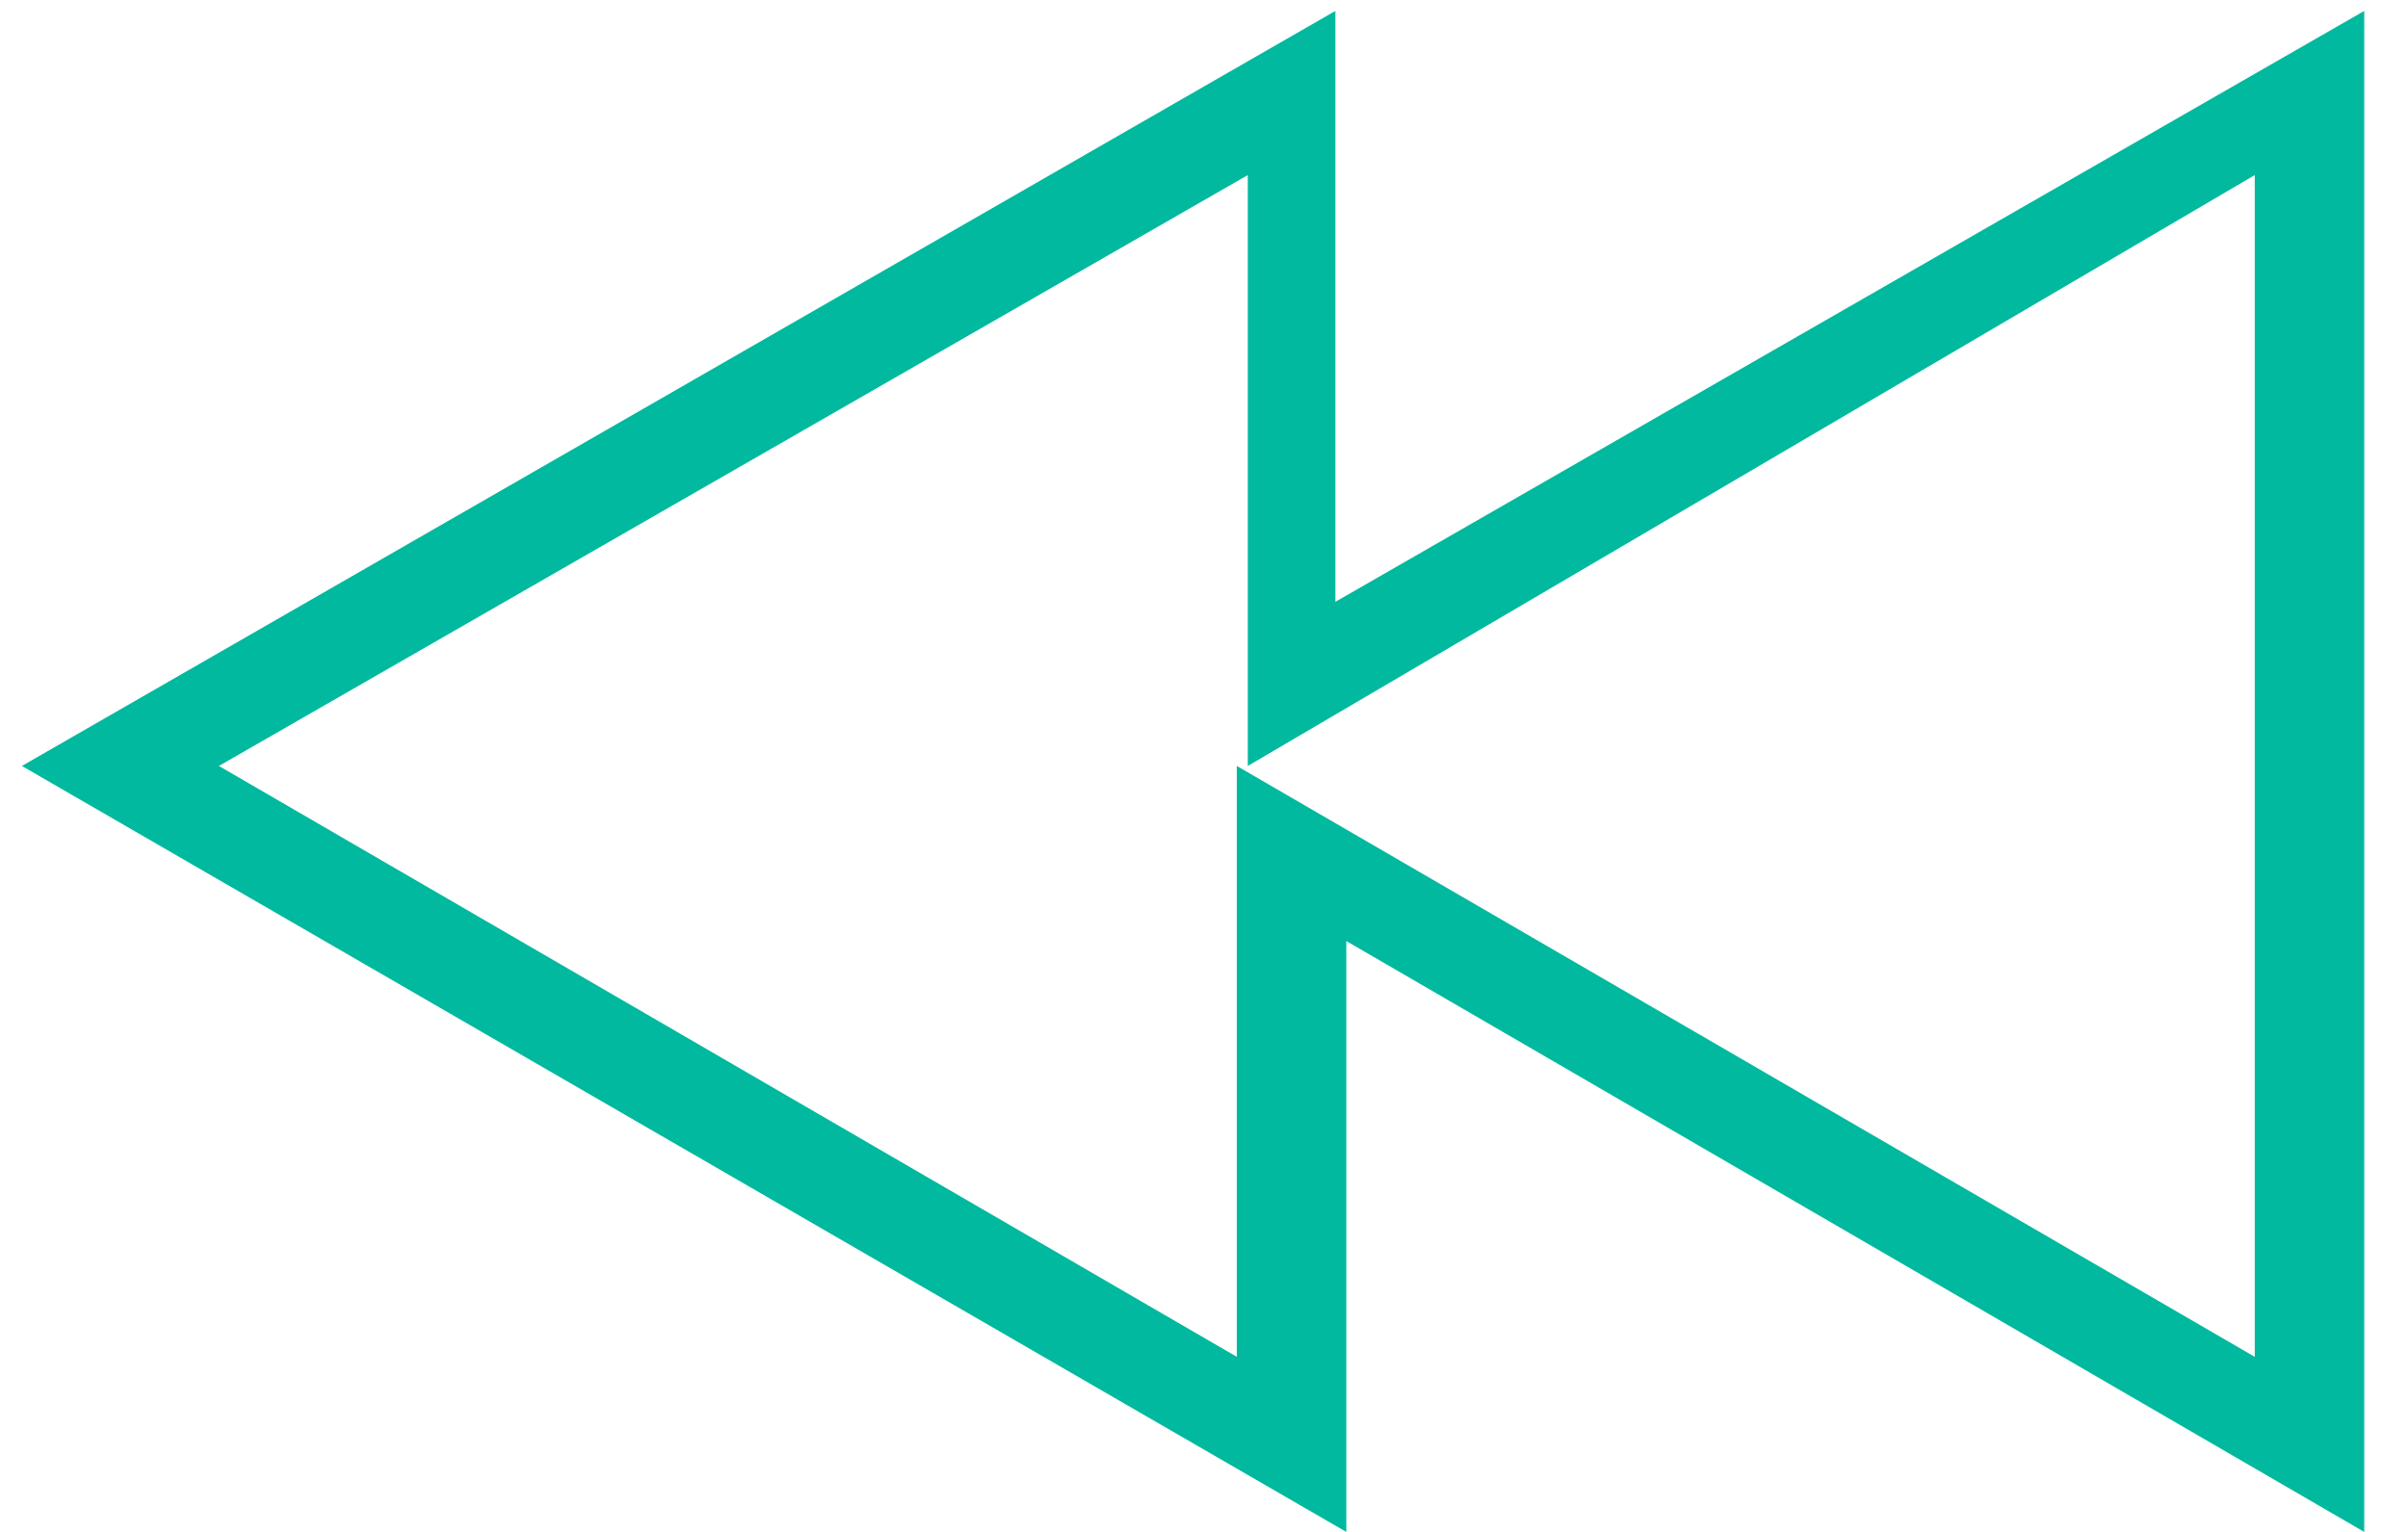 <?xml version="1.0" encoding="utf-8"?>
<!-- Generator: Adobe Illustrator 26.5.0, SVG Export Plug-In . SVG Version: 6.00 Build 0)  -->
<svg version="1.1" id="Layer_1" xmlns="http://www.w3.org/2000/svg" xmlns:xlink="http://www.w3.org/1999/xlink" x="0px" y="0px"
	 width="22px" height="14px" viewBox="0 0 22 14" style="enable-background:new 0 0 22 14;" xml:space="preserve">
<style type="text/css">
	.st0{fill:#00B99E;}
</style>
<g>
	<path class="st0" d="M21.6,0.1v13.9l-9.3-5.4v5.4L0.2,7l12-6.9v5.4L21.6,0.1z M11.4,7V1.6L2,7l9.3,5.4V7l9.3,5.4V1.6L11.4,7z"/>
</g>
</svg>
